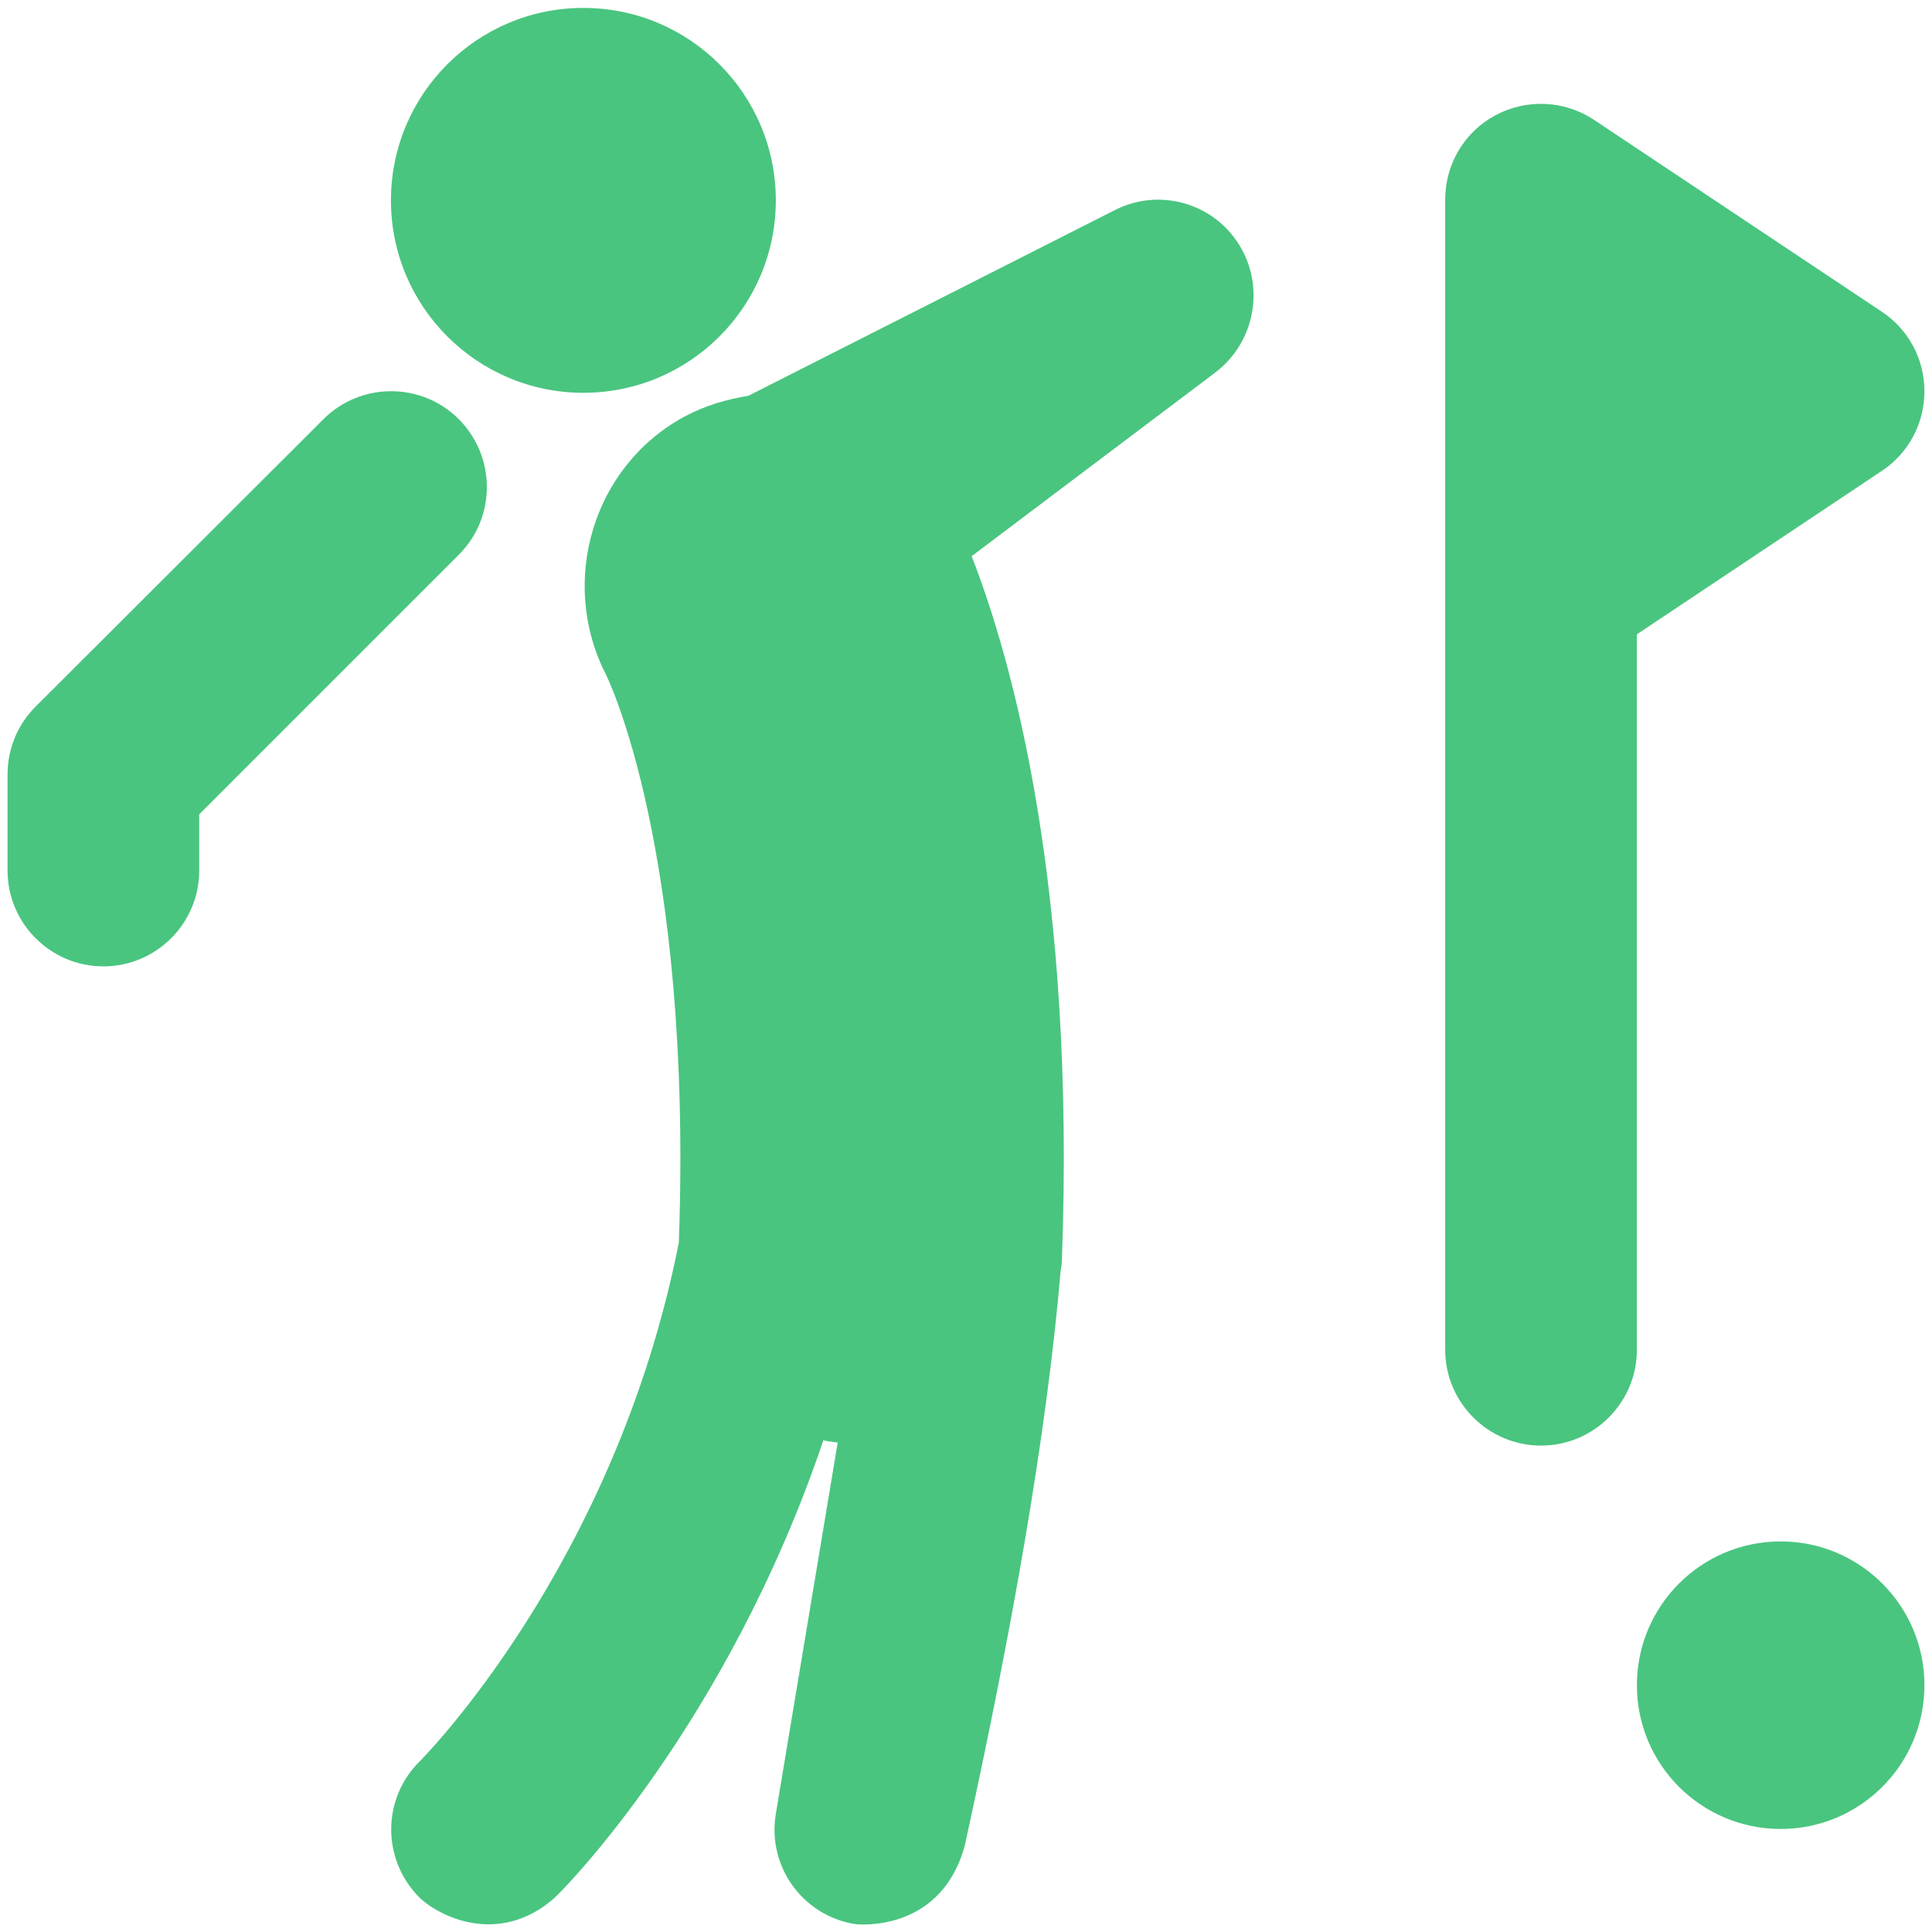 <?xml version="1.0" encoding="UTF-8"?>
<svg width="1200pt" height="1200pt" version="1.1" viewBox="0 0 1200 1200" xmlns="http://www.w3.org/2000/svg">
 <g fill="#49c57f">
  <path d="m481.88 124.45c0 66.016-53.516 119.53-119.53 119.53s-119.53-53.516-119.53-119.53 53.516-119.53 119.53-119.53 119.53 53.516 119.53 119.53"/>
  <path d="m769.69 152.11c-16.172-26.25-49.922-35.625-77.344-21.562l-227.58 115.31c-13.359 2.109-26.953 6.094-39.609 12.891-56.953 30.703-78.281 102.66-48.75 160.31 0.469 0.938 53.906 108.52 45.234 352.73-39.609 200.39-159.61 320.86-160.78 322.03-23.438 22.969-23.906 60.469-0.938 84.141 11.719 11.953 49.453 31.406 84.141 1.172 5.391-4.688 107.58-107.81 167.34-284.53 2.812 0.703 6.094 0.938 8.906 1.406l-38.438 230.62c-5.391 32.344 16.406 63.047 48.984 68.438 3.281 0.469 53.906 4.922 68.438-48.984 28.594-130.78 50.625-252.66 59.531-357.19 0 0 0.703-3.516 0.703-5.391 8.672-232.5-30.703-373.12-56.016-438.05l151.41-114.14c24.609-18.75 30.938-53.203 14.766-79.219z"/>
  <path d="m285 260.39c-23.203-23.203-60.938-23.203-84.141 0l-178.83 178.59c-11.25 11.25-17.344 26.25-17.344 42.188v59.531c0 32.812 26.719 59.531 59.531 59.531s59.531-26.719 59.531-59.531v-34.922l161.25-161.25c23.203-23.203 23.203-60.703 0-84.141z"/>
  <path d="m1016.7 393.98 152.11-101.48c16.641-11.016 26.484-29.531 26.484-49.453s-9.844-38.438-26.484-49.453l-178.59-119.06c-18.281-12.188-41.719-13.359-61.172-3.047s-31.406 30.469-31.406 52.5v237.42 476.95c0 32.812 26.719 59.531 59.531 59.531s59.531-26.719 59.531-59.531z"/>
  <path d="m1195.3 1046.7c0 49.316-39.98 89.297-89.297 89.297s-89.297-39.98-89.297-89.297 39.98-89.297 89.297-89.297 89.297 39.98 89.297 89.297"/>
 </g>
</svg>
